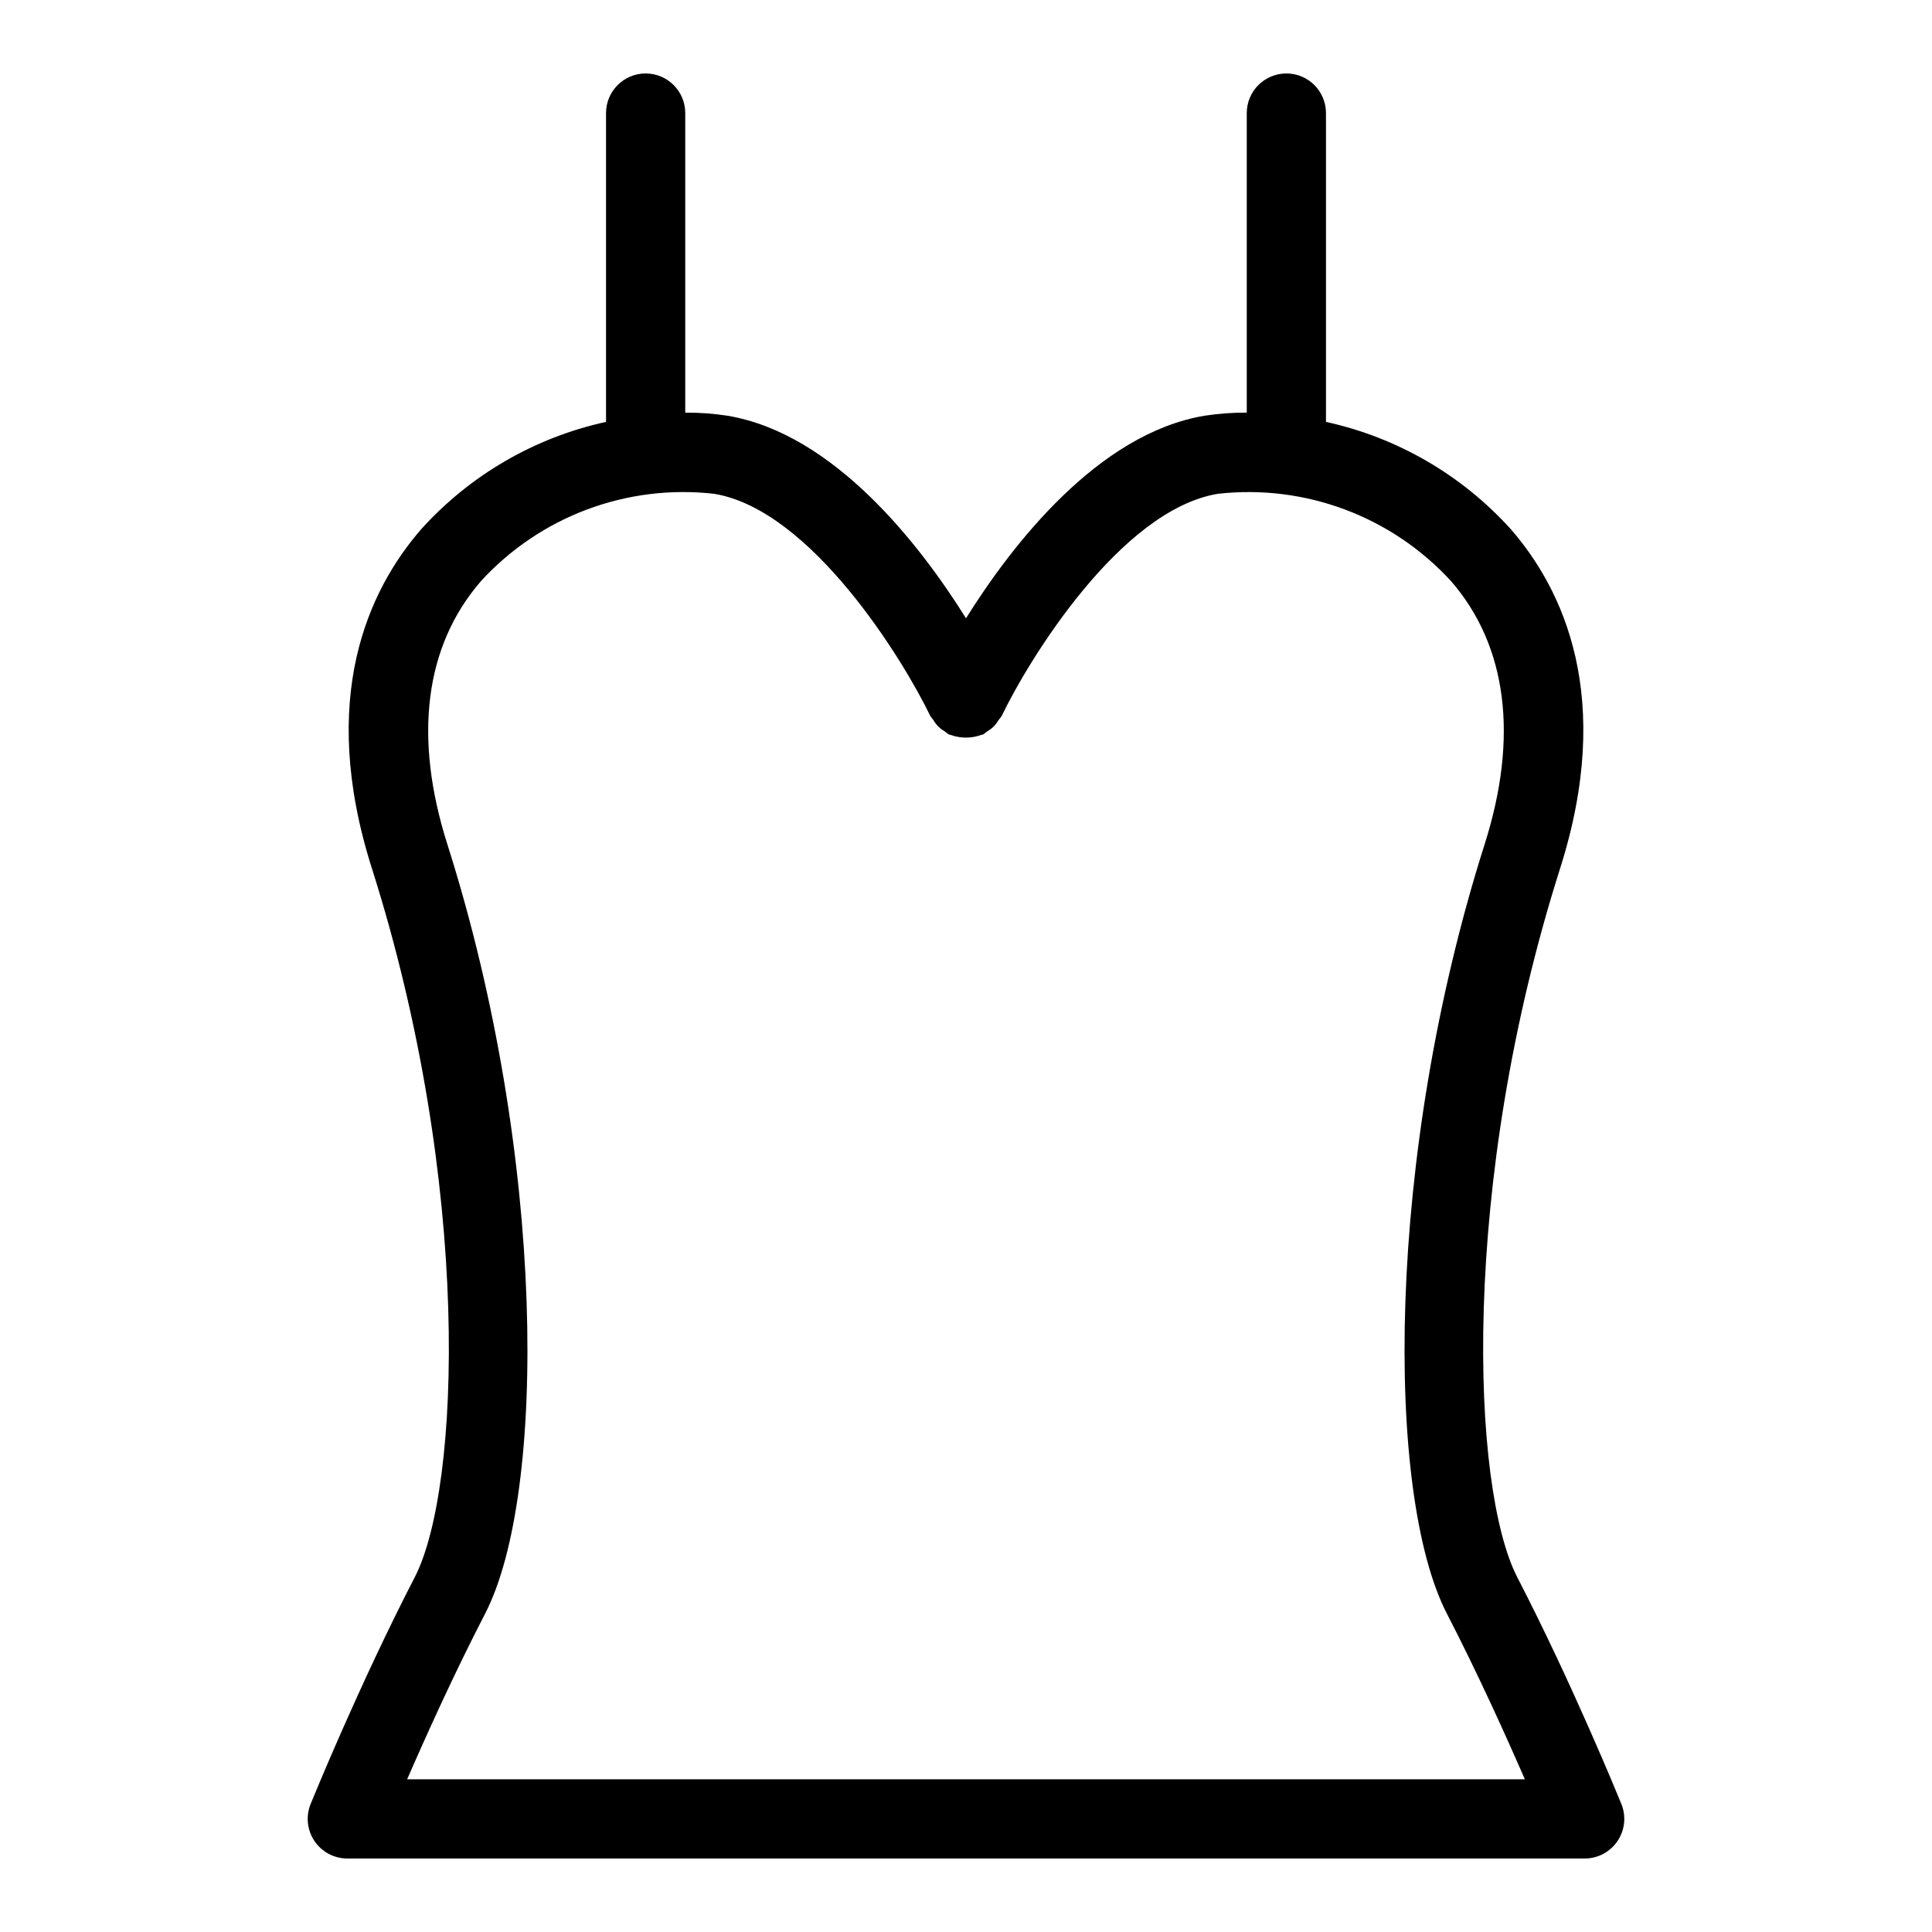 <?xml version="1.0" encoding="UTF-8"?>
<!-- Uploaded to: ICON Repo, www.svgrepo.com, Generator: ICON Repo Mixer Tools -->
<svg fill="#000000" width="800px" height="800px" version="1.1" viewBox="144 144 512 512" xmlns="http://www.w3.org/2000/svg">
 <path d="m226.32 622.07c-1.316 3.238-0.938 6.918 1.016 9.82 1.949 2.898 5.219 4.637 8.715 4.633h327.9c3.492 0.004 6.762-1.734 8.711-4.633 1.953-2.902 2.332-6.582 1.016-9.82-0.523-1.281-12.965-31.816-27.562-60.035-12.25-23.676-15.262-104.24 11.348-187.96 14.359-45.223 0.832-73.801-13.047-89.801l-0.004 0.004c-12.965-14.375-30.105-24.332-49.016-28.473v-81.84c0-5.797-4.699-10.496-10.496-10.496-5.797 0-10.496 4.699-10.496 10.496v79.387c-3.727-0.023-7.449 0.246-11.133 0.809-28.379 4.723-51.168 34.352-63.273 53.684-12.102-19.332-34.891-48.961-63.266-53.684h0.004c-3.688-0.562-7.414-0.832-11.141-0.805v-79.391c0-5.797-4.699-10.496-10.496-10.496s-10.496 4.699-10.496 10.496v81.84c-18.914 4.137-36.055 14.094-49.016 28.473-13.879 16-27.41 44.574-13.051 89.797 26.609 83.723 23.594 164.29 11.348 187.96-14.594 28.223-27.039 58.754-27.562 60.035zm36.227-254.35c-9.039-28.453-5.957-52.562 8.898-69.699l-0.004-0.004c15.719-17.172 38.707-25.781 61.84-23.152 25.738 4.285 50.062 43.953 57.258 58.867 0.246 0.375 0.52 0.734 0.812 1.074 0.707 1.258 1.742 2.297 3 3.004 0.344 0.301 0.711 0.578 1.098 0.828 0.188 0.09 0.387 0.07 0.574 0.145l-0.004 0.004c0.676 0.25 1.371 0.426 2.082 0.531 1.988 0.32 4.023 0.133 5.918-0.551 0.172-0.074 0.359-0.055 0.527-0.137h0.004c0.355-0.234 0.695-0.492 1.016-0.77 1.277-0.703 2.332-1.75 3.051-3.019 0.309-0.348 0.59-0.723 0.844-1.109 7.164-14.914 31.426-54.562 57.266-58.867 23.125-2.613 46.109 5.992 61.828 23.152 14.852 17.137 17.938 41.246 8.898 69.699-26.293 82.738-26.395 172.25-9.992 203.96 8.086 15.641 15.641 32.359 20.645 43.859h-296.21c5.004-11.5 12.547-28.207 20.645-43.859 16.402-31.703 16.297-121.21-9.992-203.95z"/>
</svg>